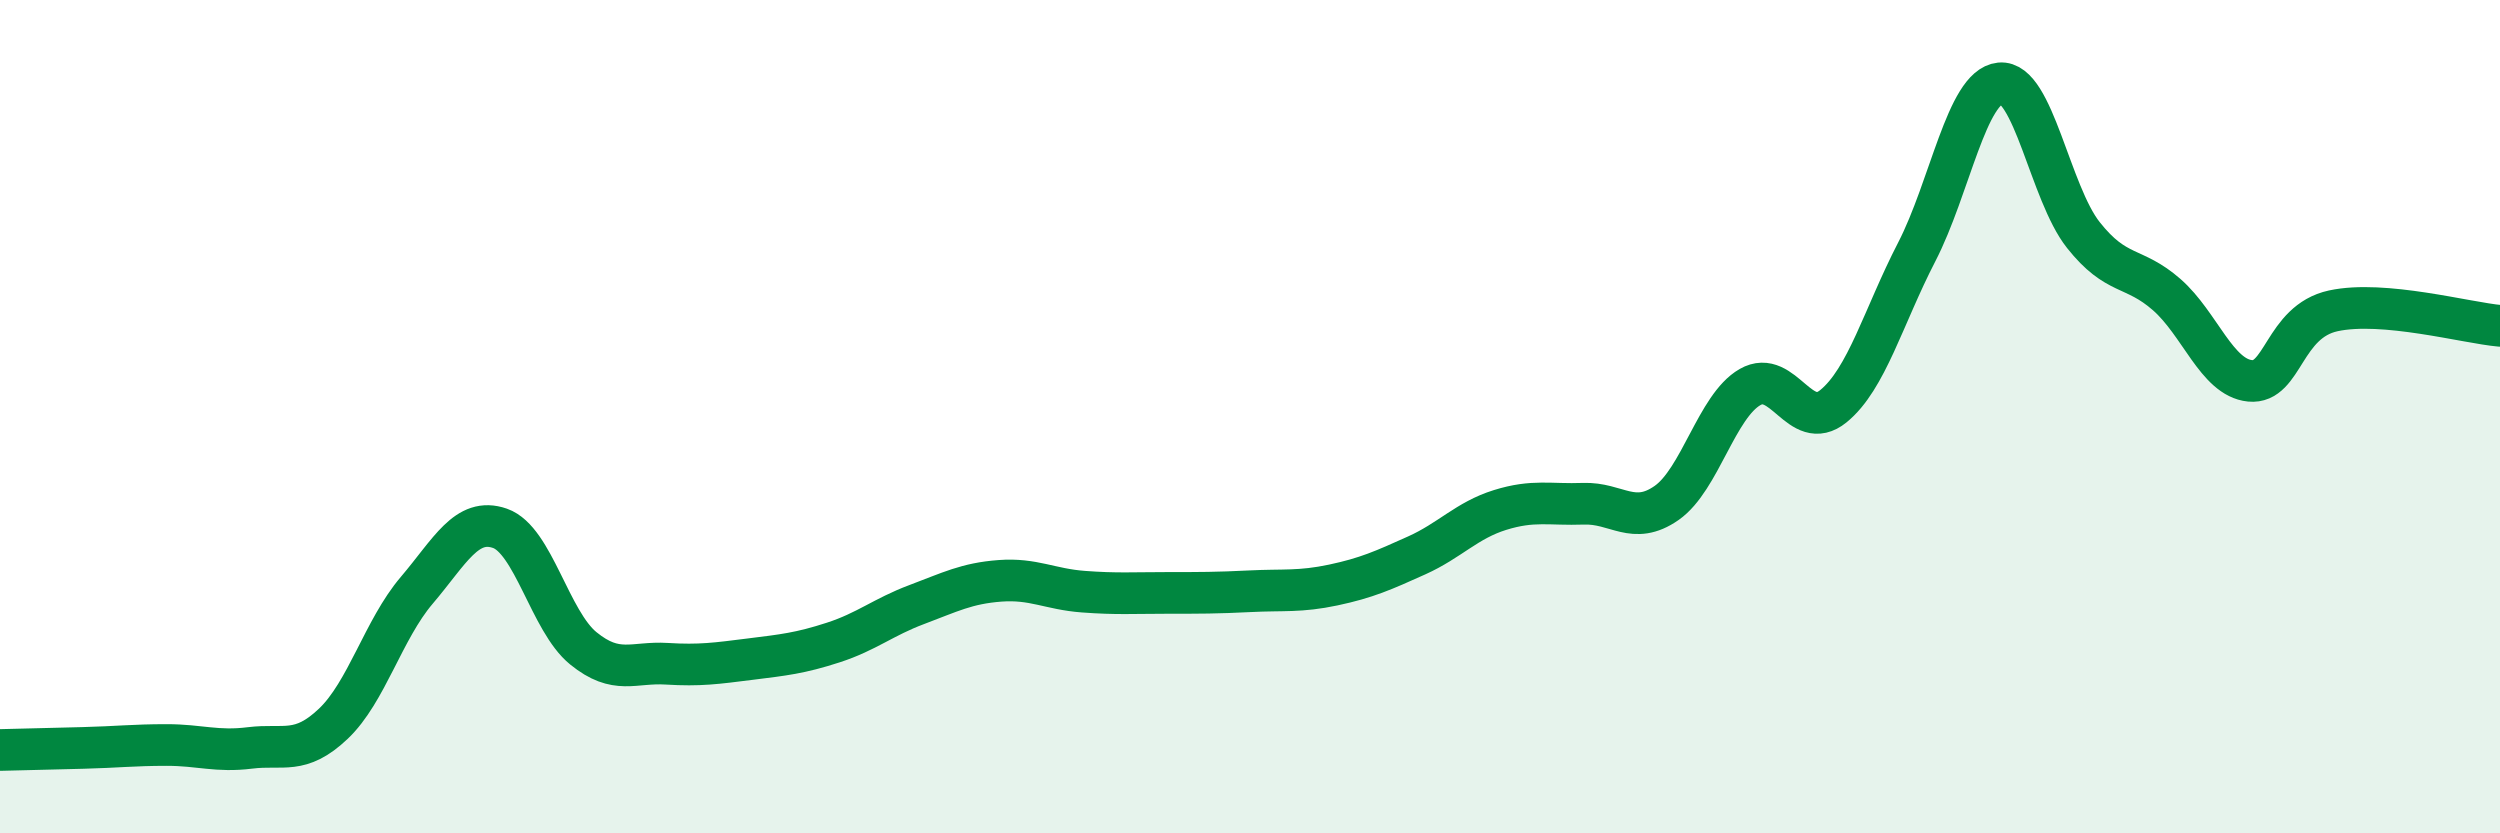 
    <svg width="60" height="20" viewBox="0 0 60 20" xmlns="http://www.w3.org/2000/svg">
      <path
        d="M 0,18 C 0.4,17.99 1.2,17.97 2,17.95 C 2.8,17.93 3.2,17.88 4,17.88 C 4.8,17.88 5.2,18.05 6,17.95 C 6.8,17.85 7.2,18.13 8,17.37 C 8.8,16.61 9.2,15.11 10,14.17 C 10.8,13.23 11.2,12.4 12,12.68 C 12.8,12.96 13.2,14.91 14,15.56 C 14.8,16.21 15.2,15.88 16,15.93 C 16.8,15.98 17.2,15.92 18,15.82 C 18.8,15.72 19.2,15.68 20,15.42 C 20.8,15.16 21.2,14.81 22,14.51 C 22.8,14.21 23.2,14 24,13.94 C 24.8,13.88 25.2,14.14 26,14.2 C 26.8,14.26 27.2,14.23 28,14.23 C 28.8,14.23 29.2,14.23 30,14.19 C 30.8,14.15 31.2,14.21 32,14.04 C 32.8,13.87 33.2,13.69 34,13.33 C 34.8,12.97 35.2,12.49 36,12.24 C 36.8,11.99 37.2,12.12 38,12.09 C 38.8,12.06 39.2,12.63 40,12.07 C 40.8,11.51 41.2,9.75 42,9.29 C 42.8,8.83 43.2,10.4 44,9.75 C 44.8,9.1 45.2,7.6 46,6.05 C 46.8,4.5 47.2,2.08 48,2 C 48.8,1.92 49.2,4.63 50,5.64 C 50.8,6.65 51.2,6.37 52,7.07 C 52.8,7.77 53.2,9.06 54,9.14 C 54.8,9.22 54.8,7.72 56,7.46 C 57.2,7.2 59.2,7.75 60,7.82L60 20L0 20Z"
        fill="#008740"
        opacity="0.1"
        stroke-linecap="round"
        stroke-linejoin="round"
      />
      <path
        d="M 0,18 C 0.4,17.99 1.2,17.97 2,17.95 C 2.8,17.93 3.2,17.88 4,17.88 C 4.8,17.88 5.2,18.05 6,17.95 C 6.8,17.85 7.2,18.13 8,17.37 C 8.8,16.61 9.2,15.11 10,14.17 C 10.8,13.23 11.2,12.4 12,12.68 C 12.8,12.96 13.2,14.91 14,15.56 C 14.8,16.21 15.2,15.88 16,15.93 C 16.8,15.98 17.2,15.92 18,15.82 C 18.8,15.72 19.2,15.68 20,15.42 C 20.8,15.16 21.2,14.81 22,14.51 C 22.8,14.21 23.2,14 24,13.94 C 24.8,13.88 25.2,14.14 26,14.2 C 26.8,14.26 27.2,14.23 28,14.23 C 28.8,14.23 29.2,14.23 30,14.19 C 30.8,14.15 31.2,14.21 32,14.04 C 32.8,13.87 33.2,13.69 34,13.33 C 34.8,12.97 35.2,12.49 36,12.24 C 36.8,11.99 37.2,12.12 38,12.09 C 38.8,12.06 39.2,12.63 40,12.07 C 40.8,11.51 41.2,9.75 42,9.29 C 42.8,8.83 43.2,10.4 44,9.75 C 44.8,9.1 45.2,7.6 46,6.05 C 46.8,4.5 47.2,2.08 48,2 C 48.8,1.92 49.2,4.63 50,5.64 C 50.8,6.65 51.2,6.37 52,7.07 C 52.8,7.77 53.2,9.06 54,9.14 C 54.8,9.22 54.8,7.72 56,7.46 C 57.2,7.2 59.2,7.75 60,7.82"
        stroke="#008740"
        stroke-width="1"
        fill="none"
        stroke-linecap="round"
        stroke-linejoin="round"
      />
    </svg>
  